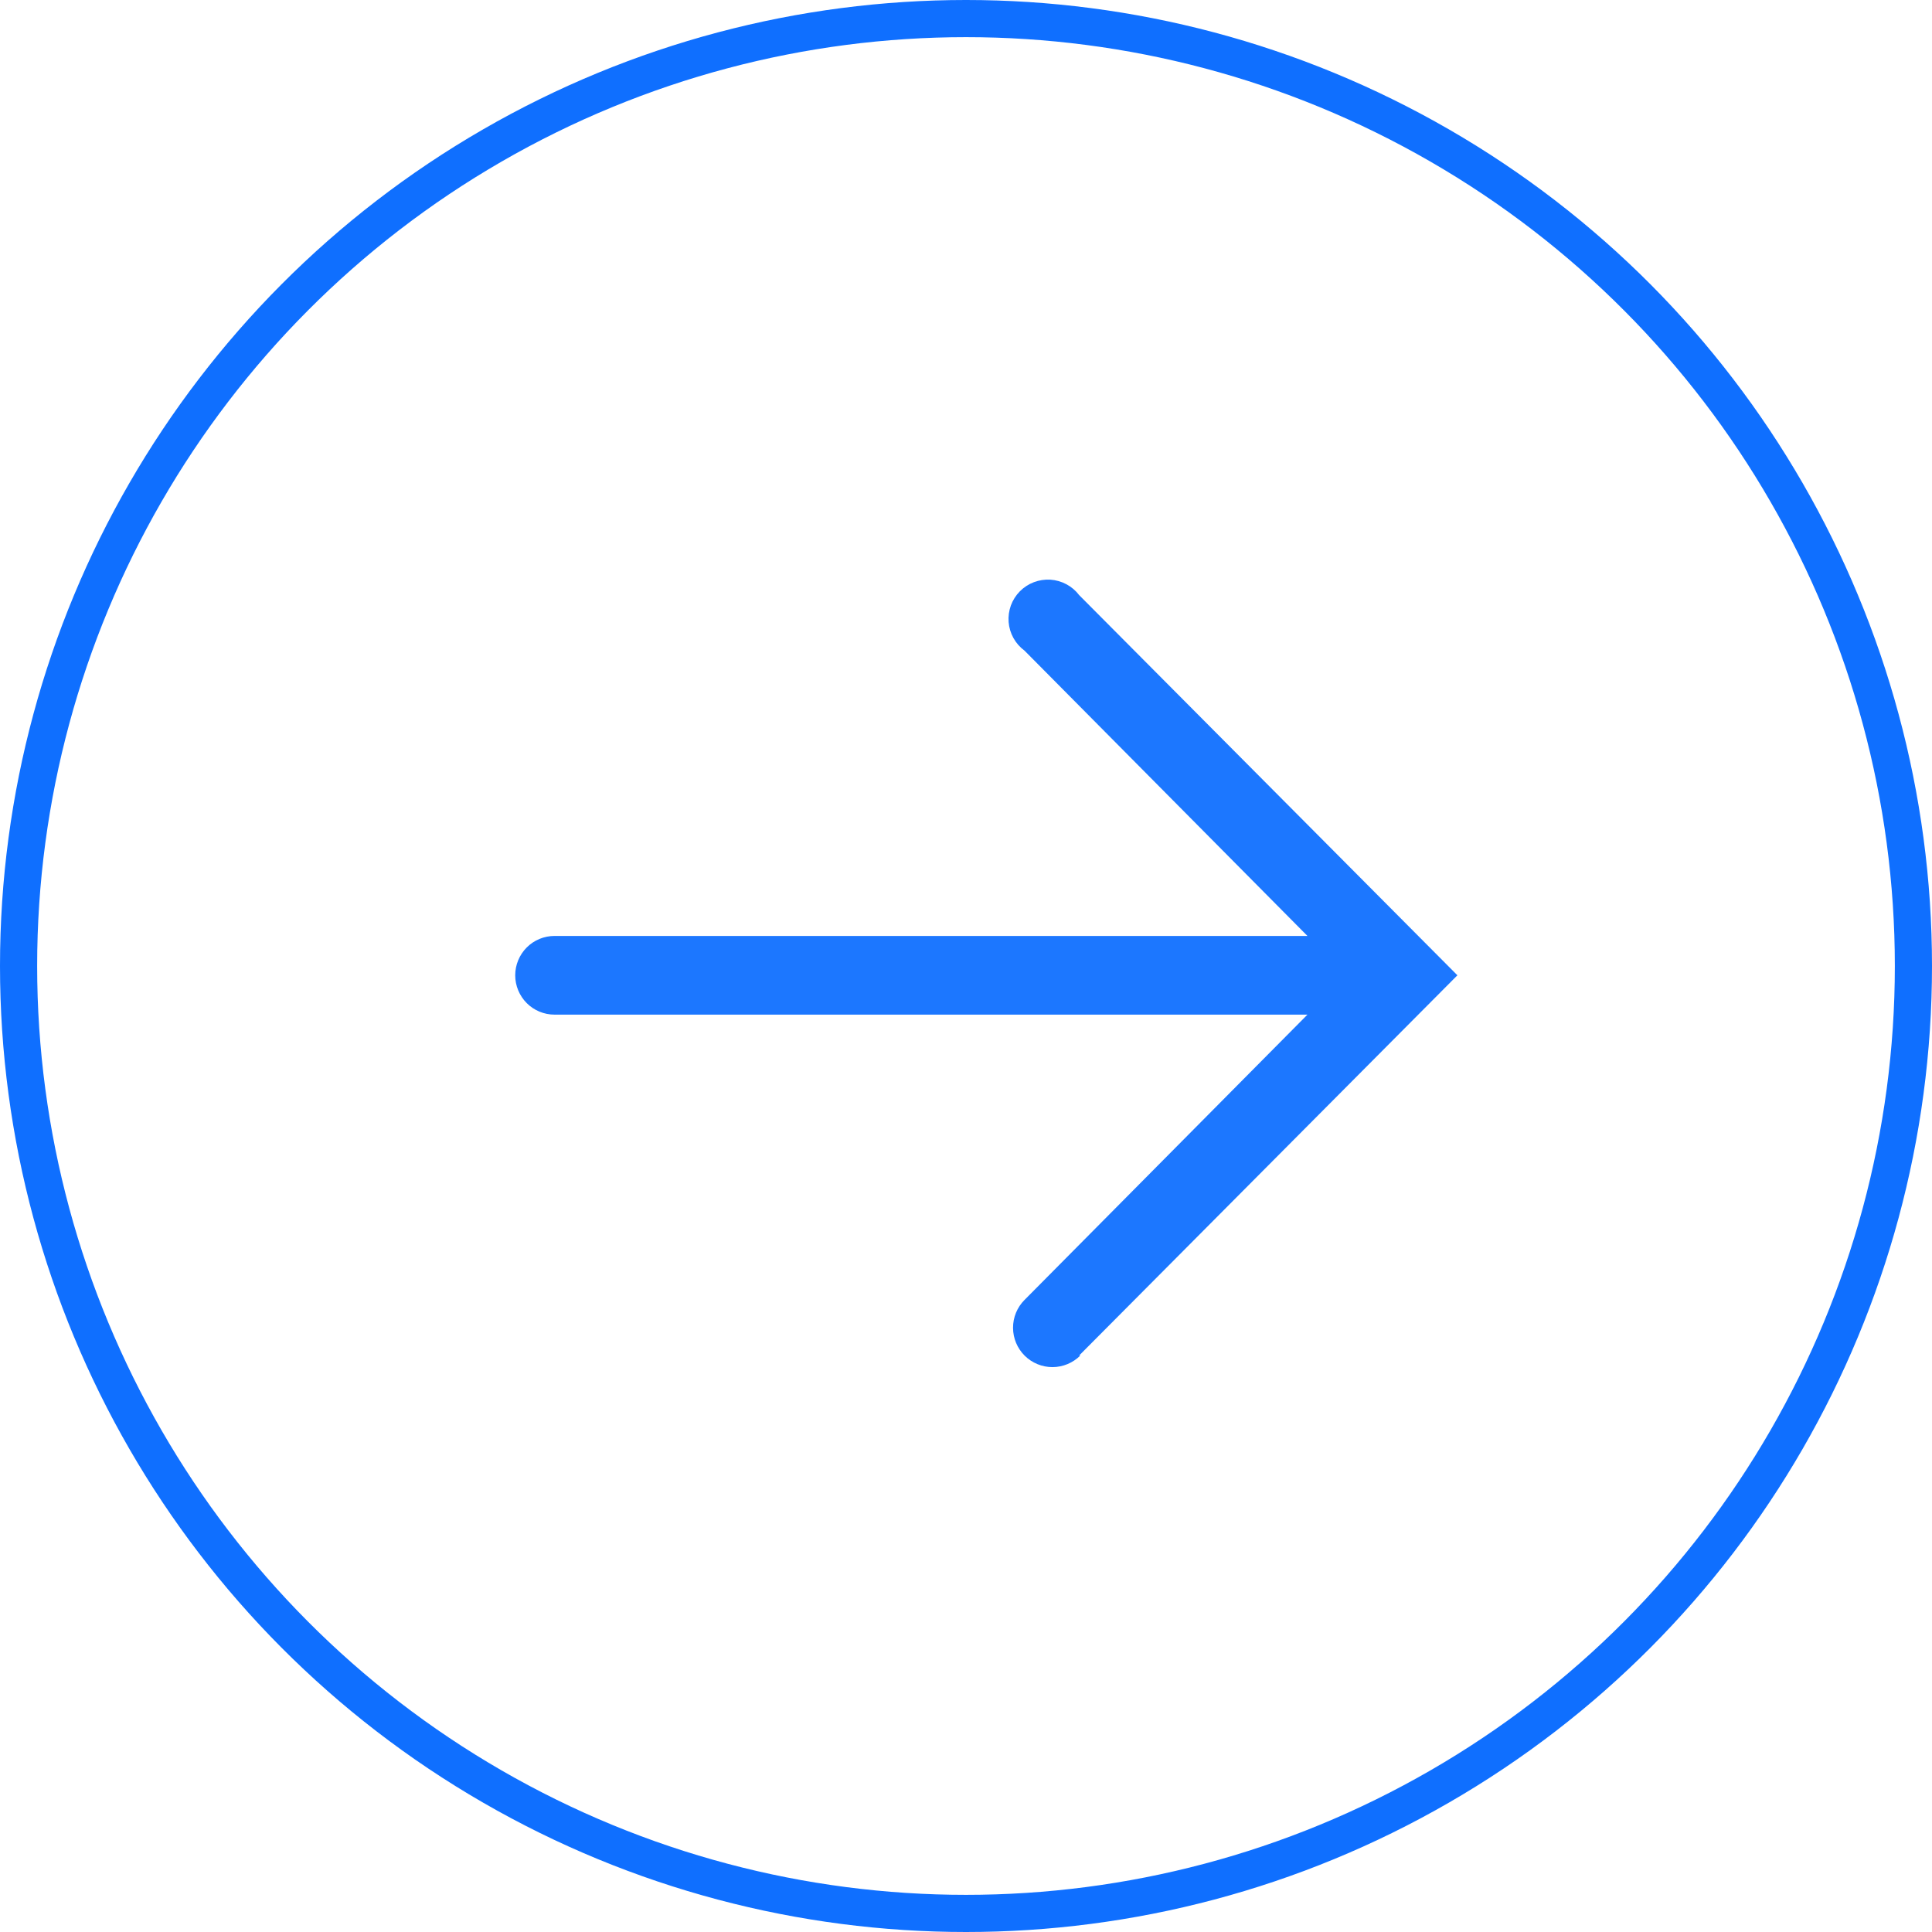 <svg width="52" height="52" viewBox="0 0 52 52" fill="none" xmlns="http://www.w3.org/2000/svg">
<circle cx="26" cy="26" r="25.5" stroke="#0F6FFF"/>
<path d="M29.046 36.483L39.226 26.25L29.046 16.018C28.954 15.897 28.837 15.797 28.704 15.726C28.57 15.654 28.422 15.612 28.271 15.602C28.119 15.593 27.968 15.616 27.826 15.67C27.684 15.724 27.556 15.808 27.449 15.916C27.343 16.024 27.26 16.154 27.208 16.296C27.156 16.439 27.136 16.591 27.147 16.742C27.159 16.893 27.203 17.04 27.277 17.173C27.351 17.306 27.452 17.421 27.574 17.511L35.19 25.191L14.926 25.191C14.645 25.191 14.376 25.302 14.177 25.501C13.979 25.7 13.867 25.969 13.867 26.25C13.867 26.531 13.979 26.8 14.177 26.999C14.376 27.198 14.645 27.309 14.926 27.309L35.19 27.309L27.574 34.989C27.376 35.188 27.265 35.458 27.266 35.739C27.267 36.021 27.38 36.29 27.579 36.488C27.779 36.686 28.049 36.797 28.329 36.796C28.611 36.795 28.88 36.682 29.078 36.483L29.046 36.483Z" fill="#1C77FF"/>
</svg>
